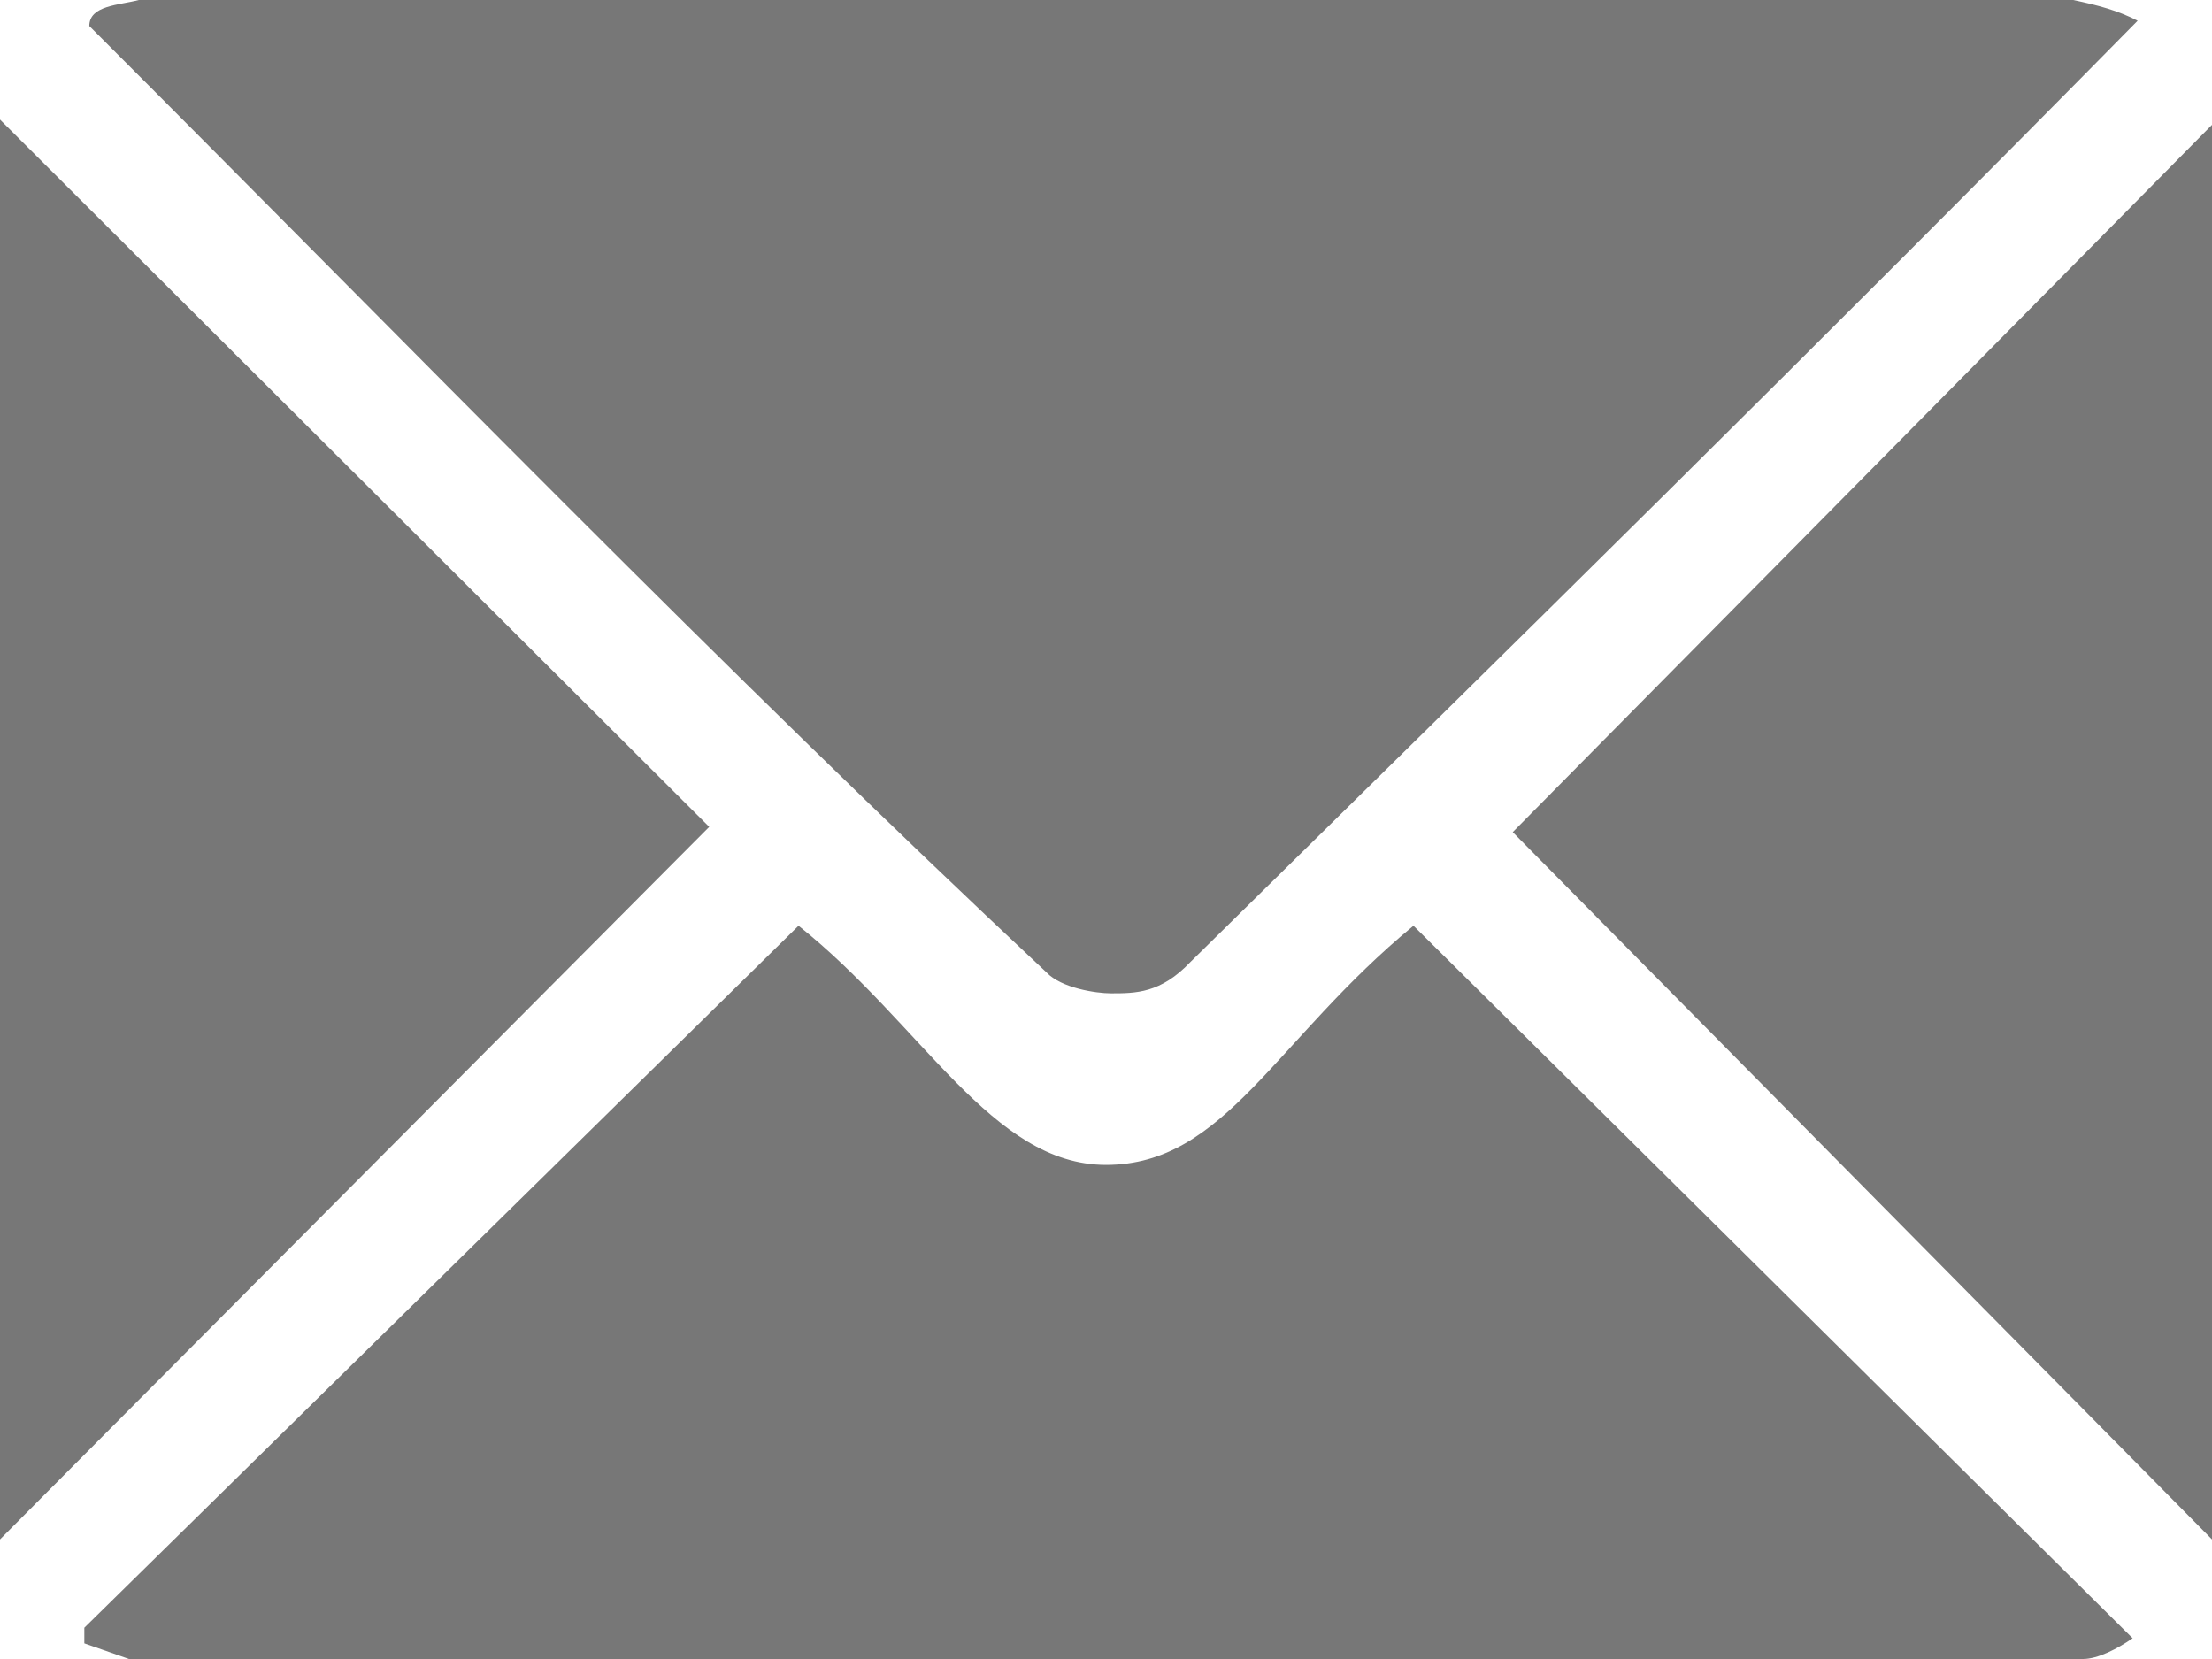 <?xml version="1.0" standalone="no"?>
<!-- Generator: Adobe Fireworks 10, Export SVG Extension by Aaron Beall (http://fireworks.abeall.com) . Version: 0.6.0  -->
<!DOCTYPE svg PUBLIC "-//W3C//DTD SVG 1.1//EN" "http://www.w3.org/Graphics/SVG/1.1/DTD/svg11.dtd">
<svg id="" viewBox="0 0 16 12" style="background-color:#ffffff00" version="1.1"
	xmlns="http://www.w3.org/2000/svg" xmlns:xlink="http://www.w3.org/1999/xlink" xml:space="preserve"
	x="0px" y="0px" width="16px" height="12px"
>
	<g id="Vrstva%201">
		<path d="M 14.996 0 C 15.175 0.038 15.318 0.075 15.462 0.15 C 13.202 2.445 10.906 4.702 8.61 6.959 C 8.395 7.185 8.215 7.185 8.036 7.185 C 7.928 7.185 7.677 7.147 7.57 7.034 C 5.238 4.853 2.942 2.482 0.646 0.188 C 0.646 0.038 0.861 0.038 1.004 0 L 14.996 0 ZM 5.13 5.981 L 0 11.135 L 0 0.865 L 5.13 5.981 ZM 16 11.135 L 10.942 6.019 L 16 0.903 L 16 11.135 ZM 8 8.426 C 8.861 8.426 9.22 7.523 10.224 6.696 L 15.426 11.85 C 15.318 11.925 15.175 12 15.067 12 L 0.933 12 C 0.825 11.962 0.718 11.925 0.61 11.887 L 0.61 11.774 L 5.776 6.696 C 6.673 7.411 7.175 8.426 8 8.426 Z" fill="#777777"/>
	</g>
</svg>